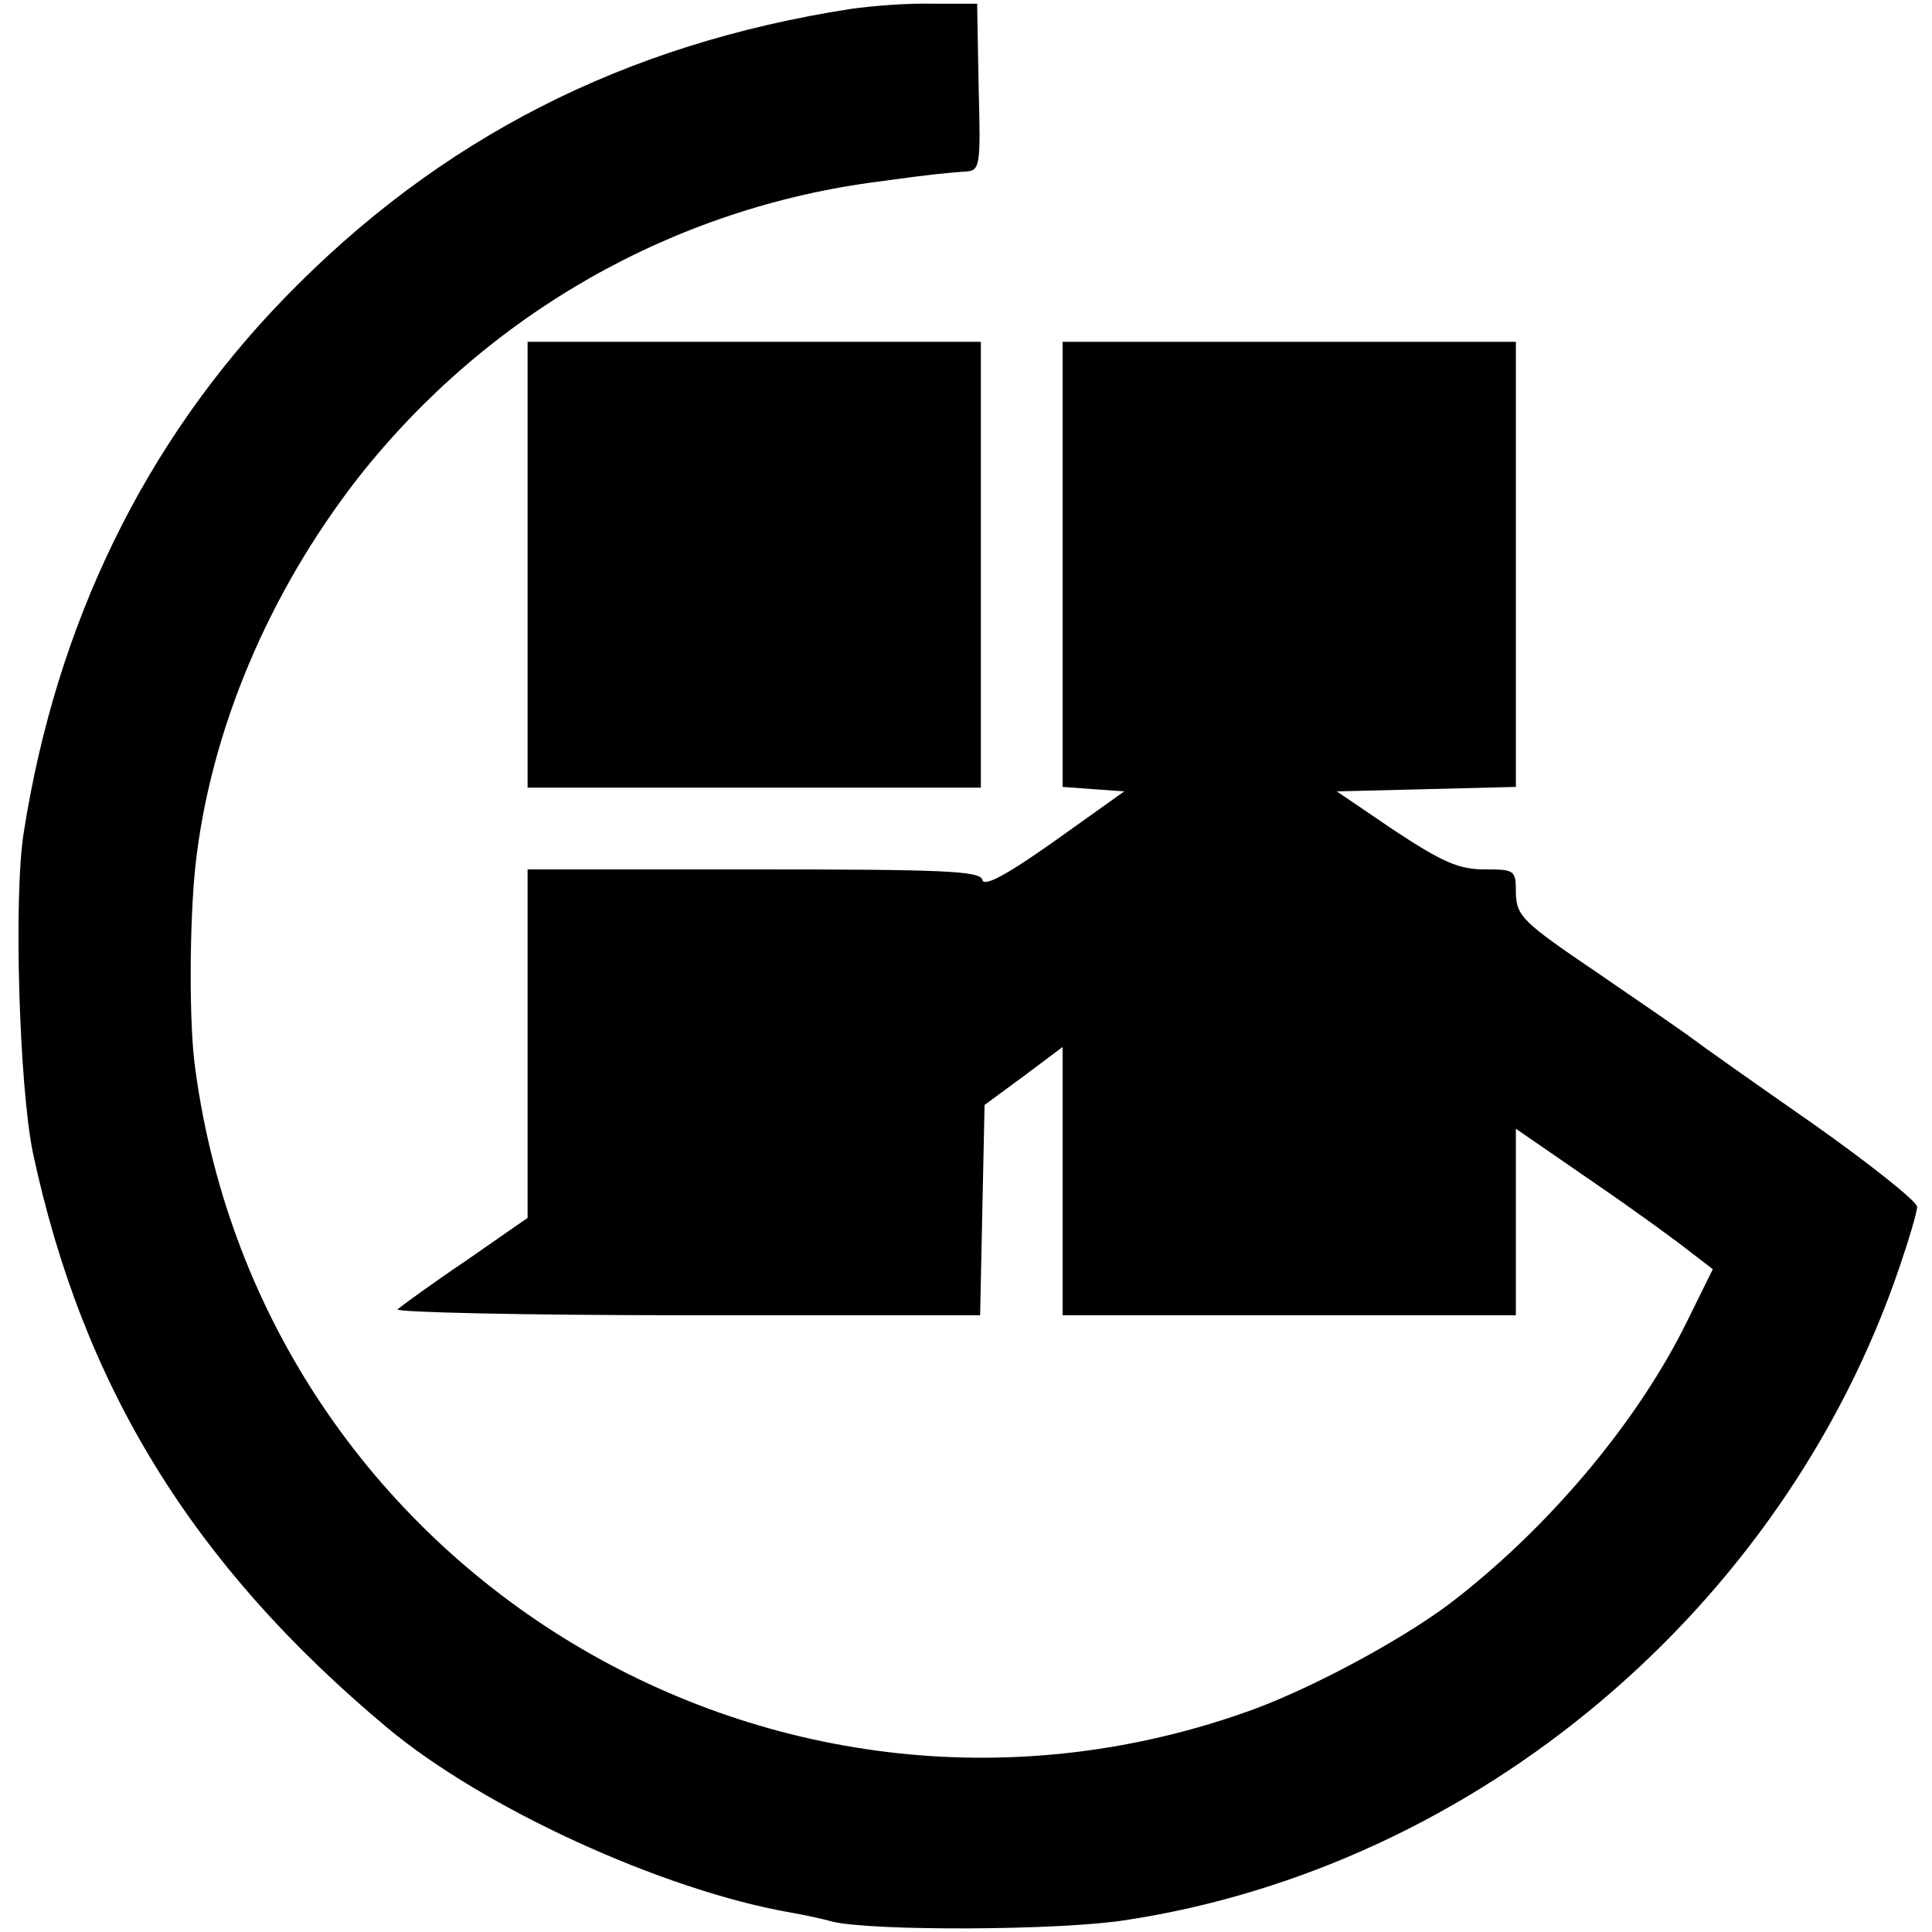 <?xml version="1.0" standalone="no"?>
<!DOCTYPE svg PUBLIC "-//W3C//DTD SVG 20010904//EN"
 "http://www.w3.org/TR/2001/REC-SVG-20010904/DTD/svg10.dtd">
<svg version="1.0" xmlns="http://www.w3.org/2000/svg"
 width="260pt" height="260pt" viewBox="0 0 260 260"
 preserveAspectRatio="xMidYMid meet">
<g transform="translate(0,260) scale(0.1,-0.1)"
fill="#000000" stroke="none">
<path d="M1145 2588 c-304 -47 -554 -174 -763 -390 -187 -193 -306 -437 -350
-718 -14 -88 -6 -341 12 -430 67 -315 215 -556 477 -775 129 -108 371 -219
544 -249 17 -3 41 -8 55 -12 54 -13 307 -12 395 2 472 72 885 420 1041 878 13
38 24 75 24 82 0 7 -64 58 -142 113 -79 55 -151 106 -160 113 -9 7 -67 47
-127 88 -102 69 -110 77 -111 108 0 31 -1 32 -42 32 -35 0 -57 10 -121 52
l-78 53 121 3 120 3 0 299 0 300 -305 0 -305 0 0 -299 0 -300 41 -3 42 -3 -94
-67 c-65 -46 -95 -62 -97 -52 -3 12 -53 14 -308 14 l-304 0 0 -234 0 -235 -82
-57 c-46 -31 -87 -61 -93 -66 -5 -4 170 -8 388 -8 l396 0 3 141 3 142 53 39
52 39 0 -181 0 -180 305 0 305 0 0 125 0 126 103 -71 c57 -39 116 -82 132 -95
l30 -23 -34 -69 c-64 -131 -179 -270 -307 -371 -63 -51 -190 -120 -276 -152
-640 -234 -1333 184 -1425 860 -9 60 -8 200 0 275 20 182 99 368 219 522 174
221 425 364 703 399 72 10 87 11 112 13 22 1 23 3 20 114 l-2 112 -60 0 c-33
1 -82 -3 -110 -7z"/>
<path d="M710 1840 l0 -300 305 0 305 0 0 300 0 300 -305 0 -305 0 0 -300z"/>
</g>
</svg>

